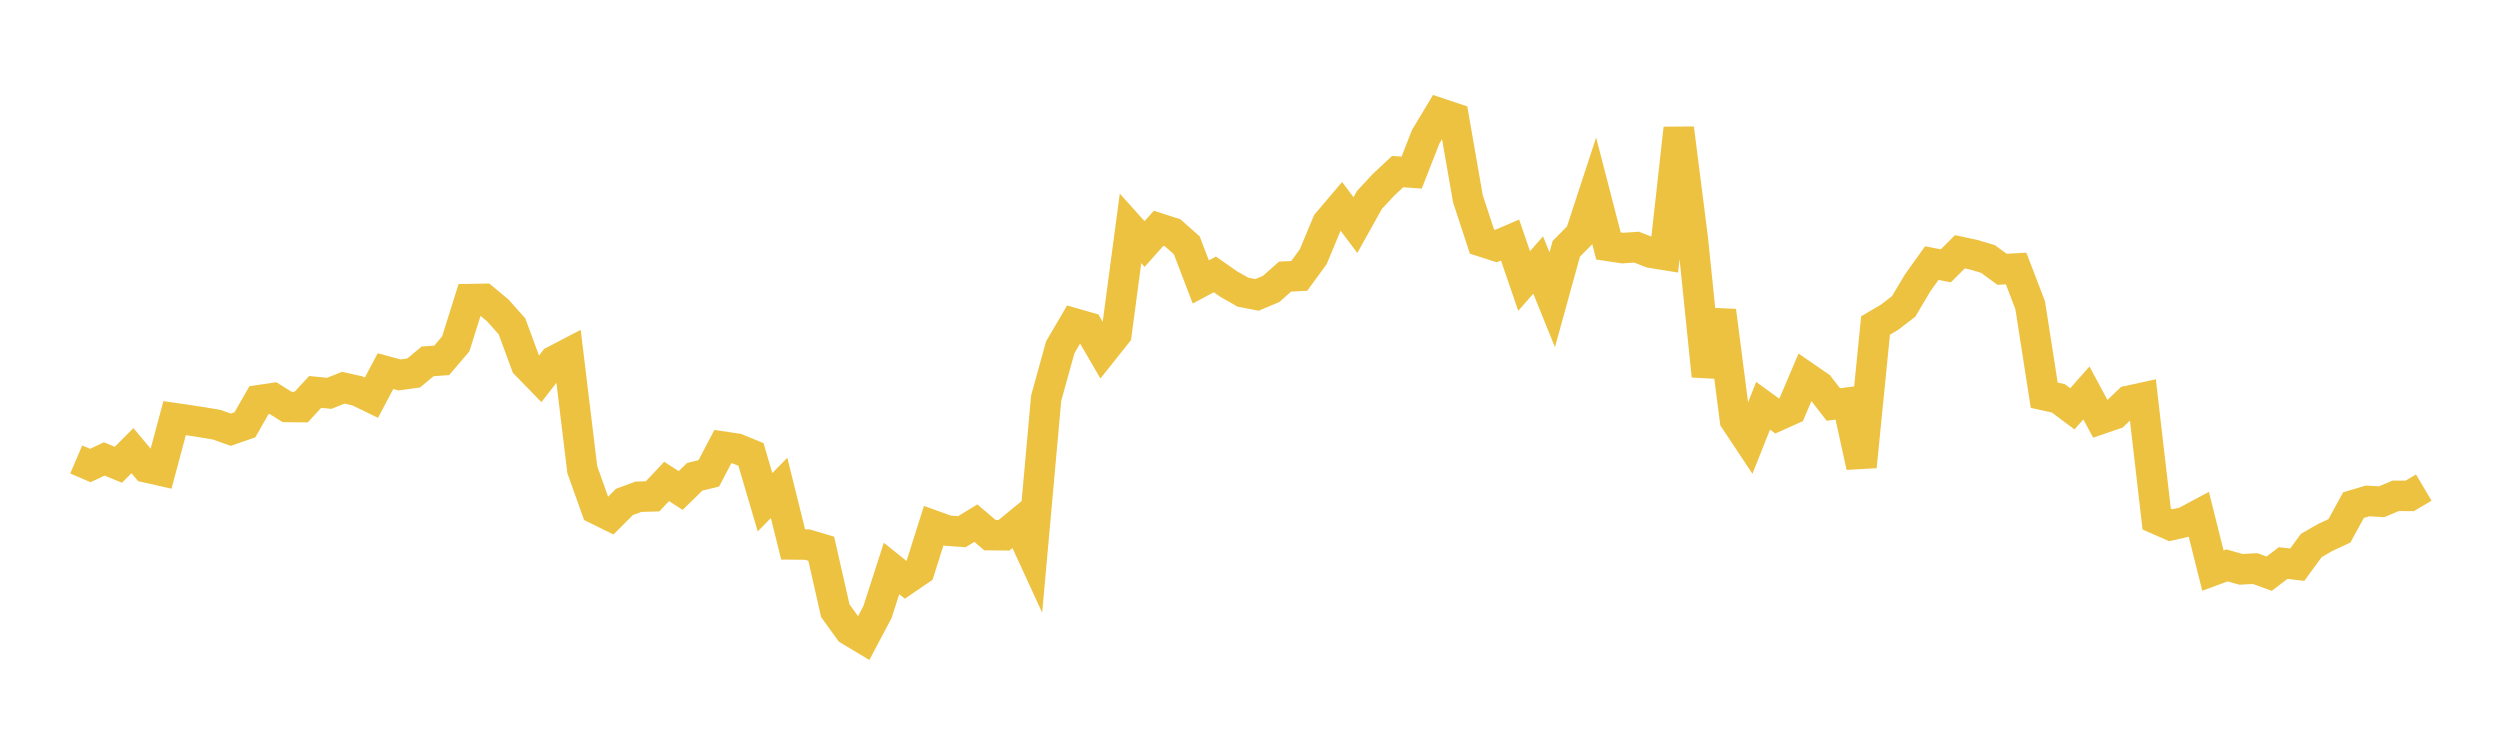 <svg width="164" height="48" xmlns="http://www.w3.org/2000/svg" xmlns:xlink="http://www.w3.org/1999/xlink"><path fill="none" stroke="rgb(237,194,64)" stroke-width="2" d="M5,30.141L5.922,30.536L6.844,30.106L7.766,30.489L8.689,29.563L9.611,30.663L10.533,30.872L11.455,27.431L12.377,27.564L13.299,27.706L14.222,27.863L15.144,28.189L16.066,27.867L16.988,26.253L17.91,26.116L18.832,26.696L19.754,26.705L20.677,25.71L21.599,25.802L22.521,25.434L23.443,25.641L24.365,26.088L25.287,24.346L26.21,24.596L27.132,24.469L28.054,23.705L28.976,23.638L29.898,22.557L30.82,19.621L31.743,19.604L32.665,20.372L33.587,21.409L34.509,23.912L35.431,24.859L36.353,23.672L37.275,23.192L38.198,30.807L39.12,33.393L40.042,33.848L40.964,32.925L41.886,32.586L42.808,32.561L43.731,31.582L44.653,32.176L45.575,31.276L46.497,31.054L47.419,29.297L48.341,29.434L49.263,29.81L50.186,32.946L51.108,32.006L52.03,35.715L52.952,35.724L53.874,35.997L54.796,40.062L55.719,41.341L56.641,41.894L57.563,40.151L58.485,37.292L59.407,38.032L60.329,37.402L61.251,34.481L62.174,34.813L63.096,34.879L64.018,34.319L64.94,35.104L65.862,35.114L66.784,34.358L67.707,36.365L68.629,26.117L69.551,22.787L70.473,21.213L71.395,21.479L72.317,23.062L73.24,21.902L74.162,14.982L75.084,16.009L76.006,14.975L76.928,15.273L77.85,16.088L78.772,18.494L79.695,18L80.617,18.644L81.539,19.167L82.461,19.345L83.383,18.957L84.305,18.143L85.228,18.1L86.15,16.838L87.072,14.624L87.994,13.539L88.916,14.766L89.838,13.113L90.76,12.12L91.683,11.257L92.605,11.322L93.527,8.97L94.449,7.432L95.371,7.74L96.293,13.031L97.216,15.846L98.138,16.142L99.06,15.746L99.982,18.434L100.904,17.383L101.826,19.666L102.749,16.322L103.671,15.388L104.593,12.575L105.515,16.135L106.437,16.275L107.359,16.213L108.281,16.574L109.204,16.725L110.126,8.42L111.048,15.66L111.97,24.664L112.892,20.388L113.814,27.548L114.737,28.937L115.659,26.619L116.581,27.289L117.503,26.875L118.425,24.71L119.347,25.345L120.269,26.536L121.192,26.414L122.114,30.613L123.036,21.353L123.958,20.808L124.88,20.099L125.802,18.55L126.725,17.259L127.647,17.437L128.569,16.517L129.491,16.714L130.413,16.991L131.335,17.666L132.257,17.614L133.18,20.021L134.102,25.926L135.024,26.129L135.946,26.819L136.868,25.777L137.79,27.49L138.713,27.174L139.635,26.294L140.557,26.093L141.479,34.051L142.401,34.455L143.323,34.245L144.246,33.752L145.168,37.43L146.09,37.09L147.012,37.35L147.934,37.297L148.856,37.633L149.778,36.935L150.701,37.044L151.623,35.781L152.545,35.252L153.467,34.822L154.389,33.136L155.311,32.862L156.234,32.915L157.156,32.526L158.078,32.53L159,31.985"></path></svg>